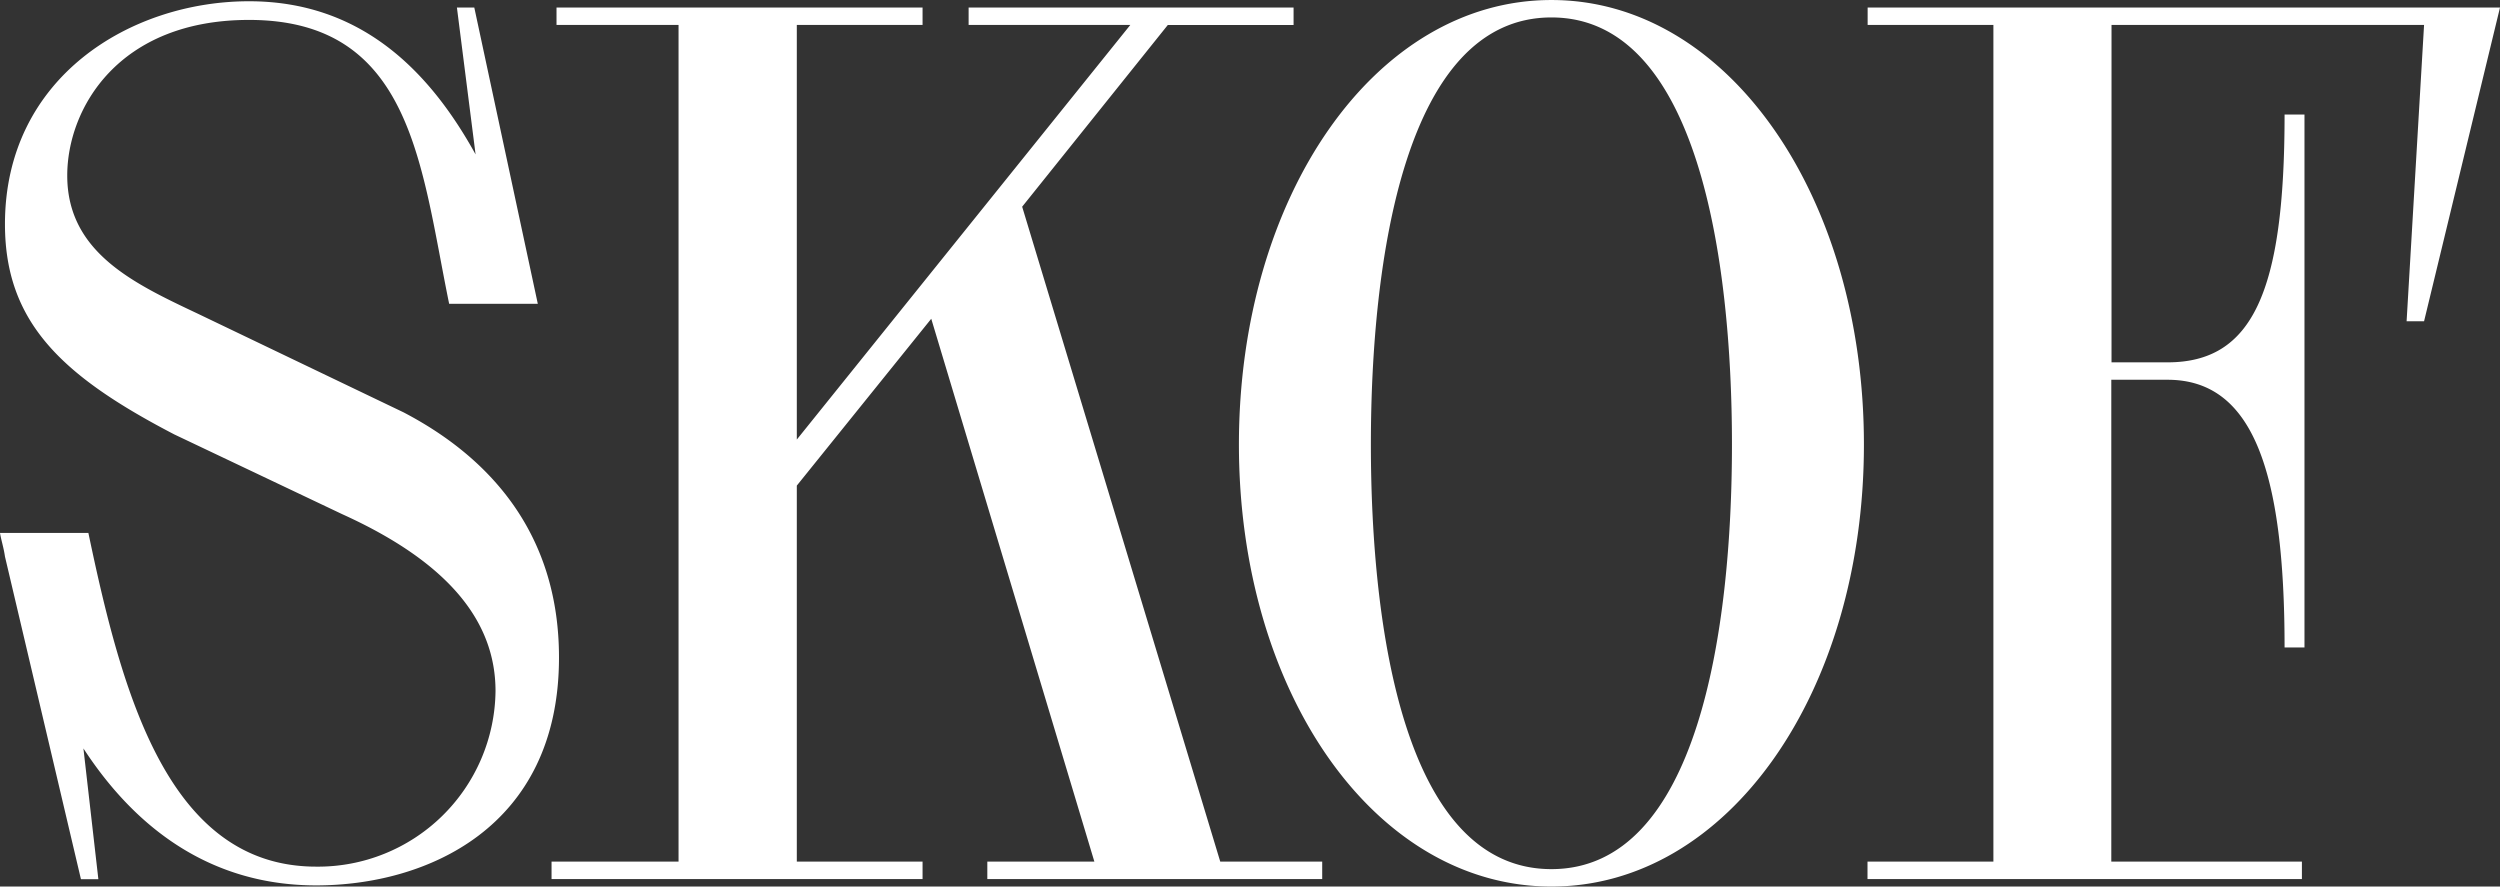 <?xml version="1.0" encoding="UTF-8"?>
<svg xmlns="http://www.w3.org/2000/svg" width="198.97mm" height="70.56mm" viewBox="0 0 564 200">
  <rect x="0" y="0" width="564" height="200" fill="#333333" stroke="none"/>
  <title>Skof</title>
  <path d="M350,196.07c33.14,0,40.73-54.22,40.73-95.79S383.11,3.93,350,3.93s-40.73,54.78-40.73,96.35S316.83,196.07,350,196.07ZM350,0c39.89,0,70.5,44.38,70.5,100.28S389.86,200,350,200s-70.5-43.82-70.5-99.72S310.09,0,350,0Zm71.34,1.69V5.62h28.37V194.38H421.31v3.94h98v-3.94h-43V85.67H489c19.09,0,26.4,20.23,26.4,60.4h4.49V25.84h-4.49c0,40.17-7.31,55.9-26.4,55.9H476.36V5.62h70.51l-3.94,66.85h3.94L564,1.69ZM230.6,46.63l32.86-41h28.37V1.69H218.52V5.62H255L179.76,99.16V5.62h28.37V1.69H125.55V5.62h27.53V194.38H124.43v3.94h83.7v-3.94H179.76V109.55l30.33-37.64,36.8,122.47H222.74v3.94h75.55v-3.94h-23L230.6,46.63ZM91,93c19.39,10.11,35.11,27.25,35.11,55.33,0,38.49-30,51.41-54.77,51.41-23.31,0-40.45-12.36-52.52-30.9l3.37,29.5H18.26L1.12,125.56c-.28-2-.84-3.65-1.12-5.33H19.94c7.59,36.23,18,75.28,51.4,75.28a40.06,40.06,0,0,0,40.45-39.61c0-16-11-29.21-34.55-39.89L39.32,98C14,84.83,1.12,72.75,1.12,50.56,1.12,17.41,29.49.28,56.18.28,81.45.28,96.9,16,107.29,34.83L103.08,1.69H107l14.33,66.85h-20C94.93,37.36,93,4.49,56.17,4.49c-29.49,0-41,20-41,35.11C15.17,57,30.33,64,44.66,70.78Z" transform="translate(0 0)" fill="#fff"></path>
</svg>
